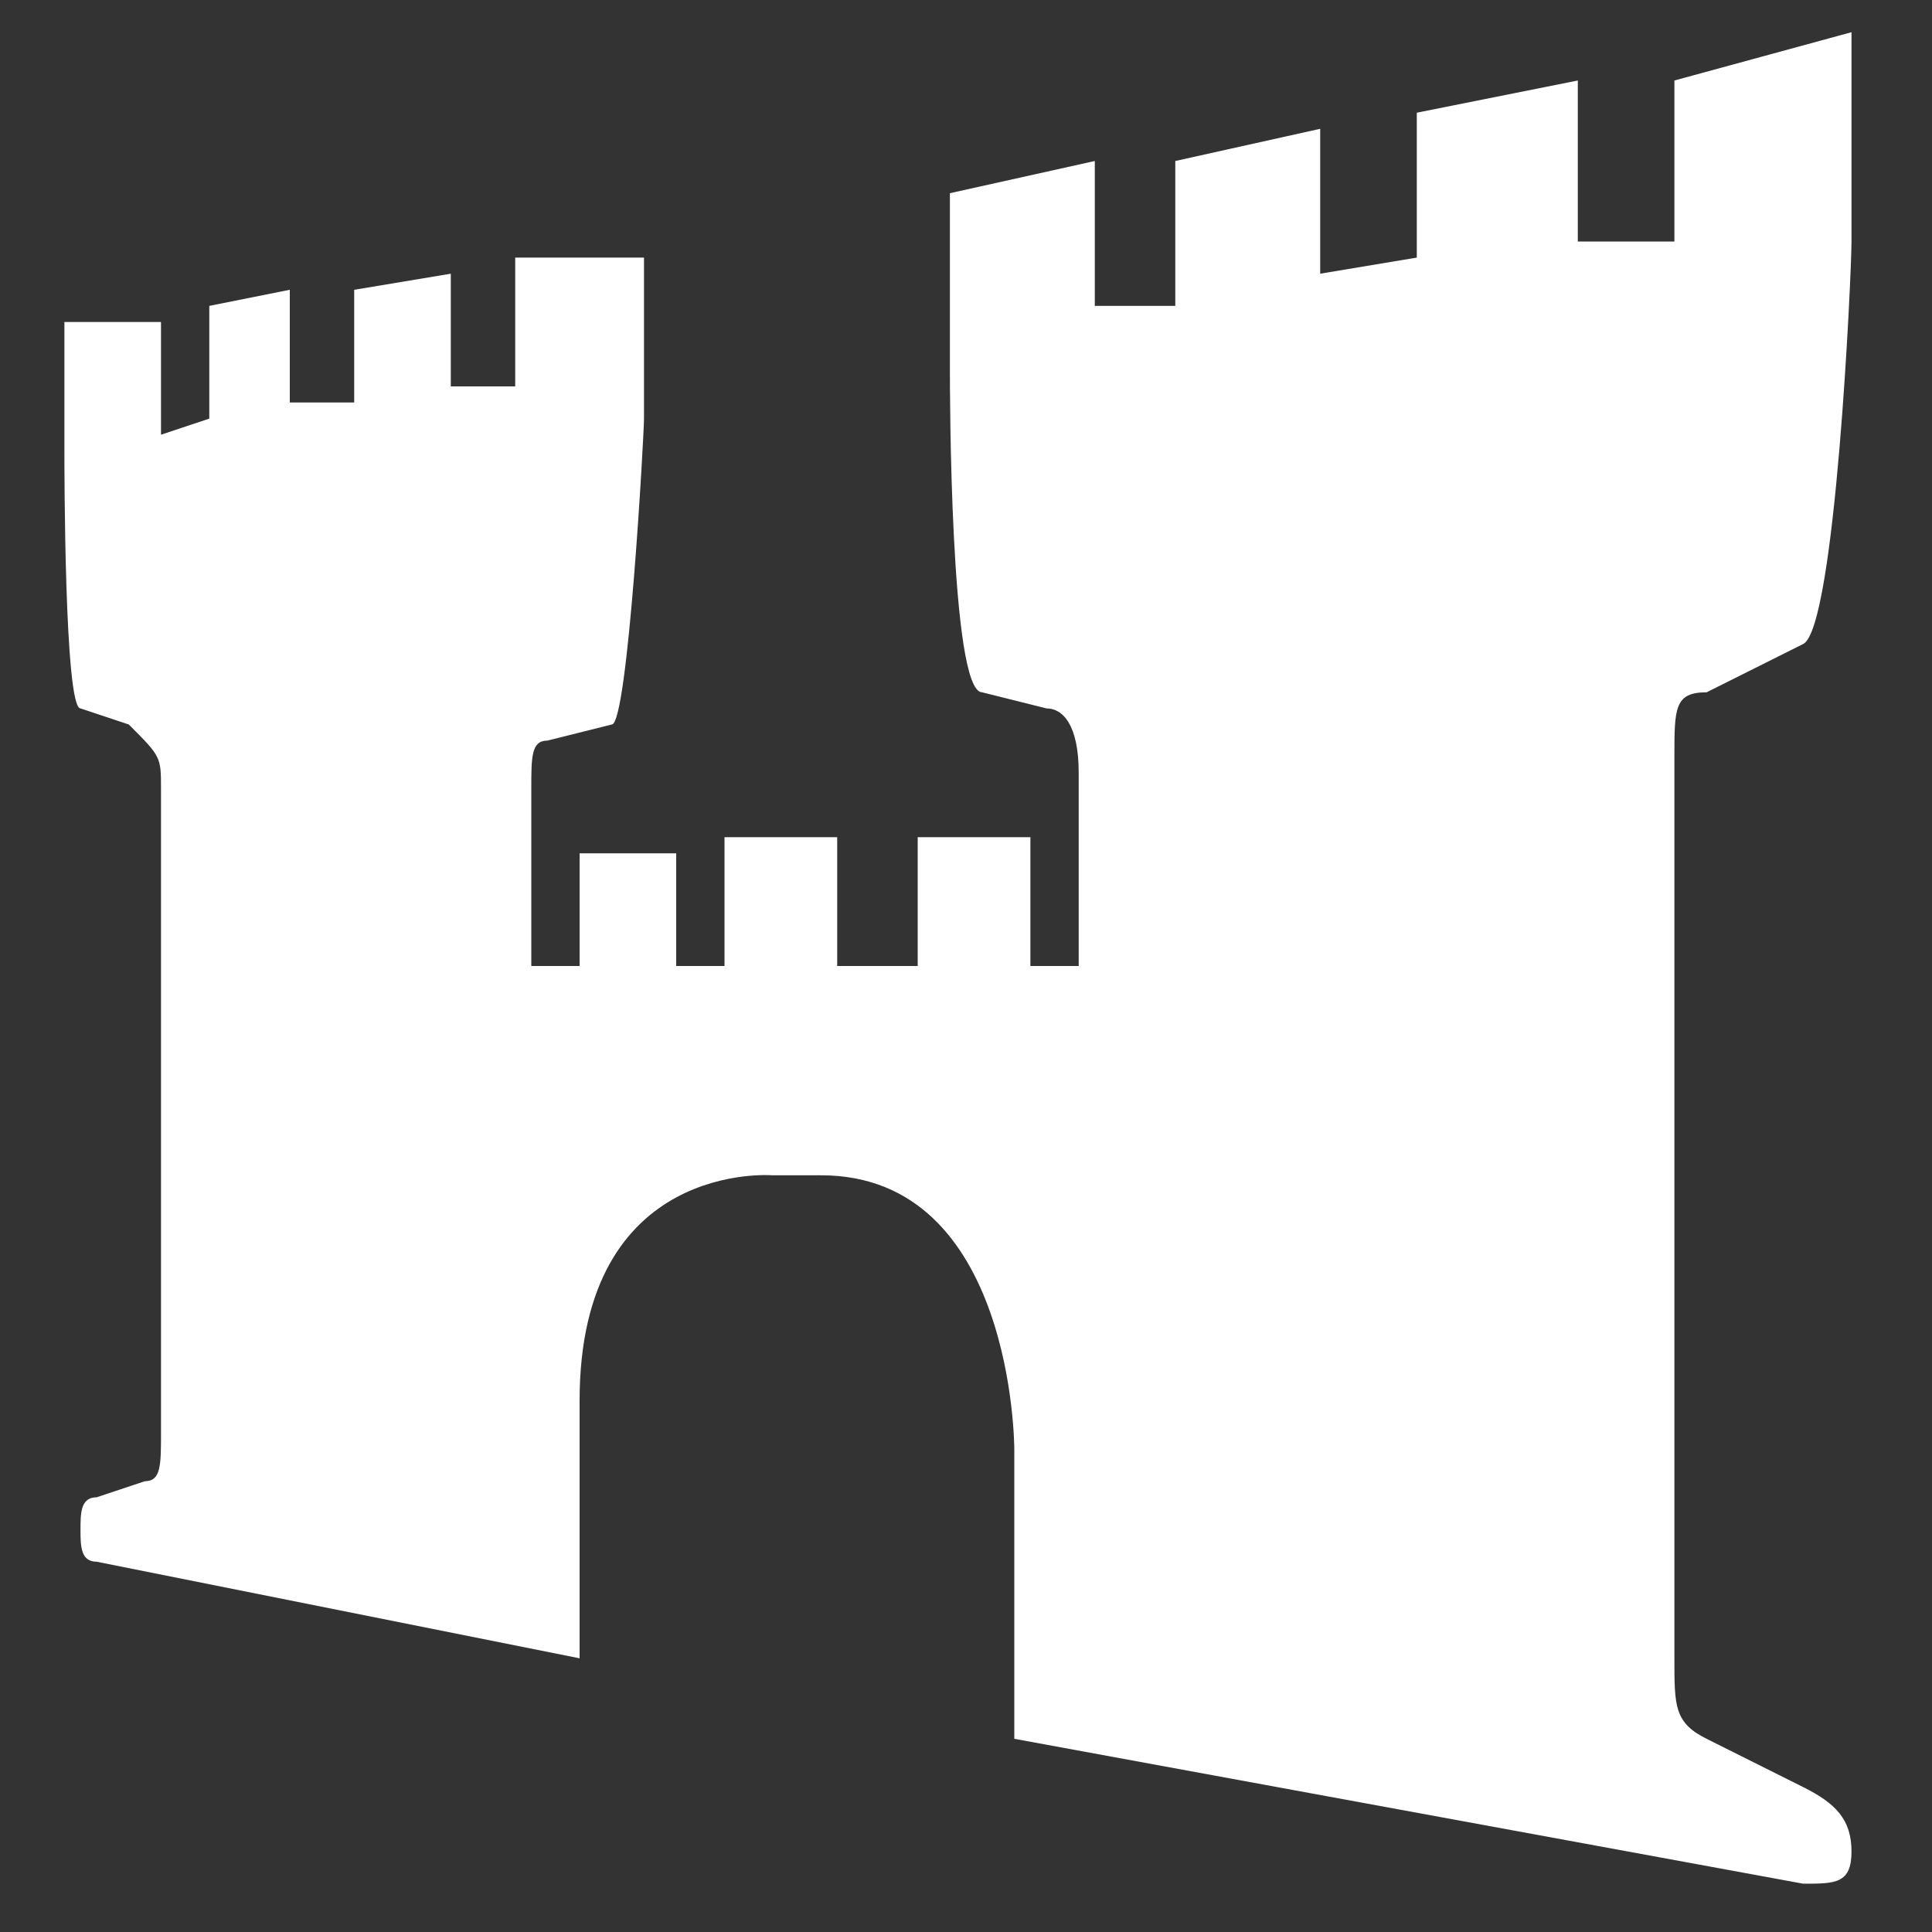 <?xml version="1.0" encoding="utf-8"?>
<!-- Generator: Adobe Illustrator 25.1.0, SVG Export Plug-In . SVG Version: 6.00 Build 0)  -->
<svg version="1.1" id="Ebene_1" xmlns="http://www.w3.org/2000/svg" xmlns:xlink="http://www.w3.org/1999/xlink" x="0px" y="0px"
	 viewBox="0 0 12 12" style="enable-background:new 0 0 12 12;" xml:space="preserve">
<rect x="0" y="0" width="12" height="12" fill="#333333" stroke="none"/>
<style type="text/css">
	.st0{fill:#FFFFFF;}
</style>
<path class="st0" d="M10.4,0.5v1H9.8v-1l-1,0.2v0.9L8.2,1.7V0.8L7.3,1v0.9H6.8V1L5.9,1.2c0,0,0,1,0,1.1c0,0.1,0,2,0.2,2l0.4,0.1
	c0.1,0,0.2,0.1,0.2,0.4V6H6.4V5.2H5.7V6H5.2V5.2H4.5V6H4.2V5.3H3.6V6H3.3V4.9c0-0.2,0-0.3,0.1-0.3l0.4-0.1C3.9,4.5,4,2.7,4,2.6v-1
	H3.2v0.8H2.8V1.7L2.2,1.8v0.7H1.8V1.8L1.3,1.9v0.7L1,2.7V2H0.4v0.8c0,0.1,0,1.6,0.1,1.6l0.3,0.1C1,4.7,1,4.7,1,4.9v4
	c0,0.2,0,0.3-0.1,0.3L0.6,9.3c-0.1,0-0.1,0.1-0.1,0.2c0,0.1,0,0.2,0.1,0.2l3,0.6V8.7c0-1.5,1.2-1.4,1.2-1.4h0.3C6.3,7.3,6.3,9,6.3,9
	v1.8l4.9,0.9c0.2,0,0.3,0,0.3-0.2s-0.1-0.3-0.3-0.4l-0.6-0.3c-0.2-0.1-0.2-0.2-0.2-0.5V4.7c0-0.3,0-0.4,0.2-0.4L11.2,4
	c0.2-0.1,0.3-2.3,0.3-2.5V0.2L10.4,0.5z"/>
</svg>

